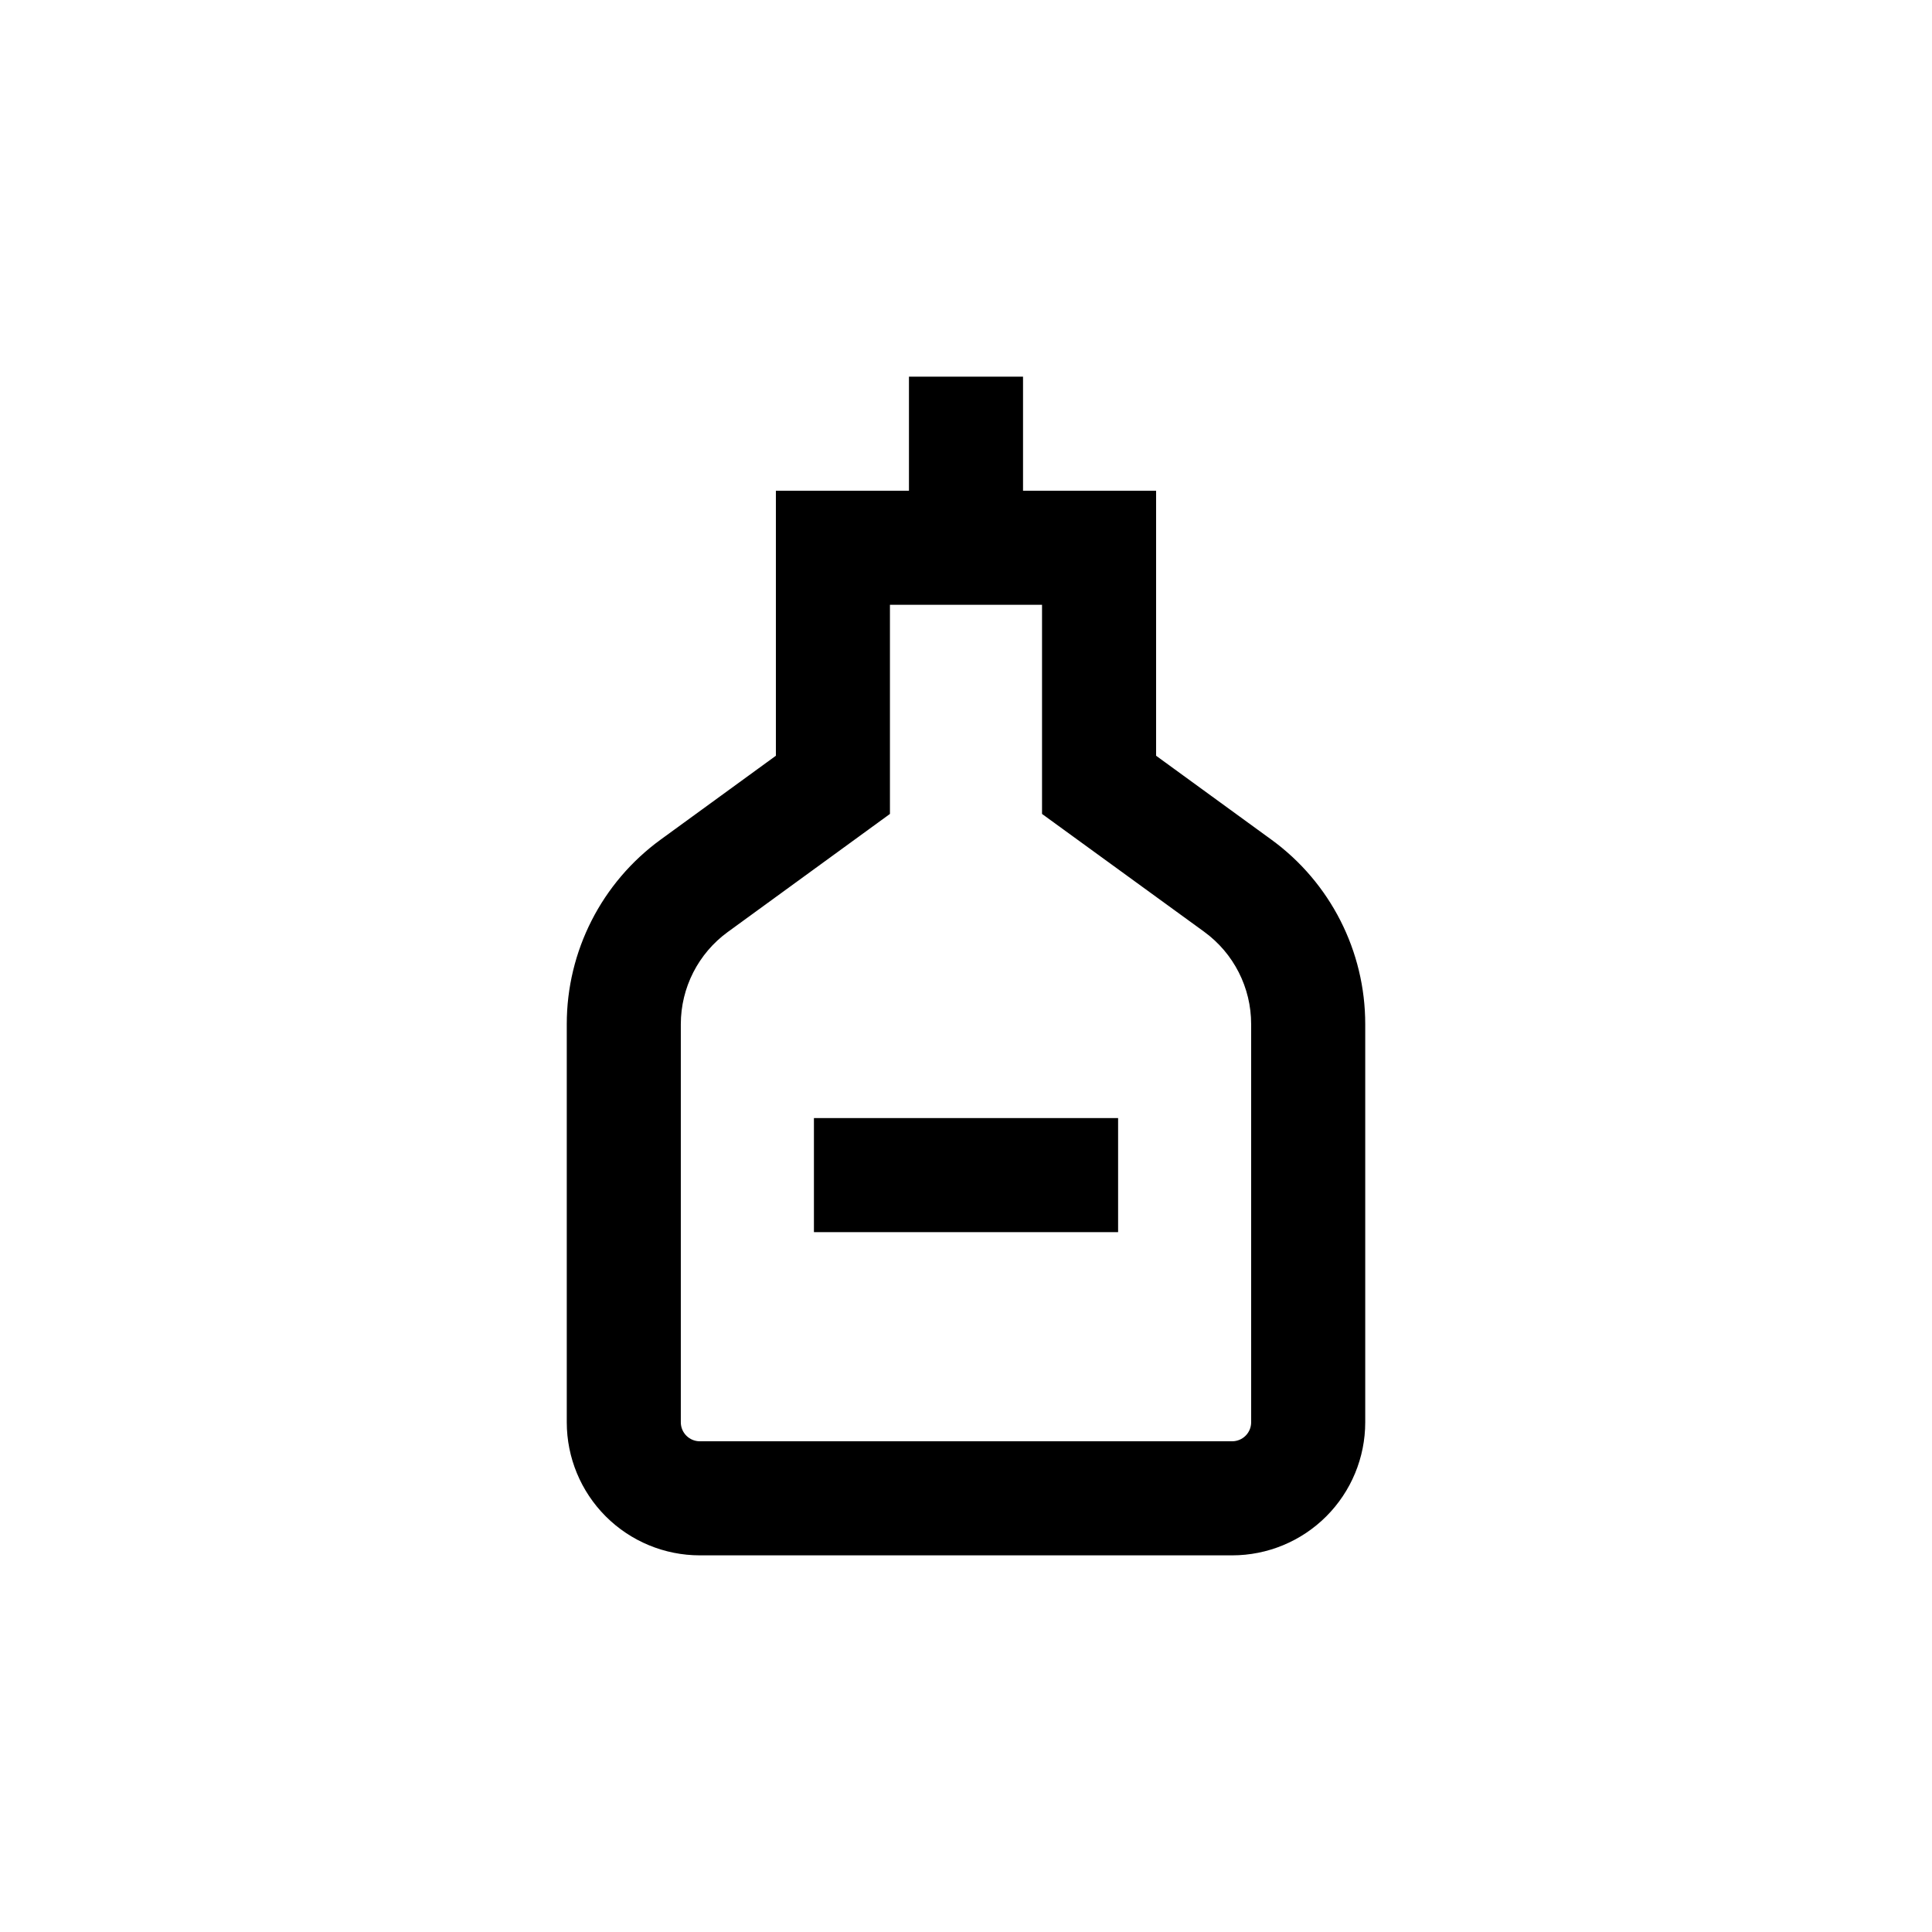 <?xml version="1.0" encoding="UTF-8"?>
<!-- Uploaded to: SVG Repo, www.svgrepo.com, Generator: SVG Repo Mixer Tools -->
<svg fill="#000000" width="800px" height="800px" version="1.1" viewBox="144 144 512 512" xmlns="http://www.w3.org/2000/svg">
 <g>
  <path d="m480.91 366.5-30.531-22.219v-70.23h-35.266v-30.23h-30.23v30.23h-35.266v70.23l-30.531 22.219c-15.645 11.383-24.898 29.57-24.887 48.918v105.5c0 9.352 3.715 18.32 10.328 24.938 6.613 6.613 15.586 10.328 24.938 10.328h141.07c9.355 0 18.324-3.715 24.938-10.328 6.613-6.617 10.328-15.586 10.328-24.938v-105.5c0.012-19.348-9.238-37.535-24.887-48.918zm-5.34 154.42c0 1.336-0.531 2.617-1.477 3.562-0.945 0.945-2.227 1.473-3.562 1.473h-141.07c-2.781 0-5.039-2.254-5.039-5.035v-105.5c0.004-9.664 4.629-18.746 12.445-24.434l42.977-31.285v-55.422h40.305v55.422l42.977 31.234h-0.004c7.832 5.699 12.457 14.801 12.445 24.484z"/>
  <path d="m359.7 440.3h80.609v30.23h-80.609z"/>
 </g>
</svg>